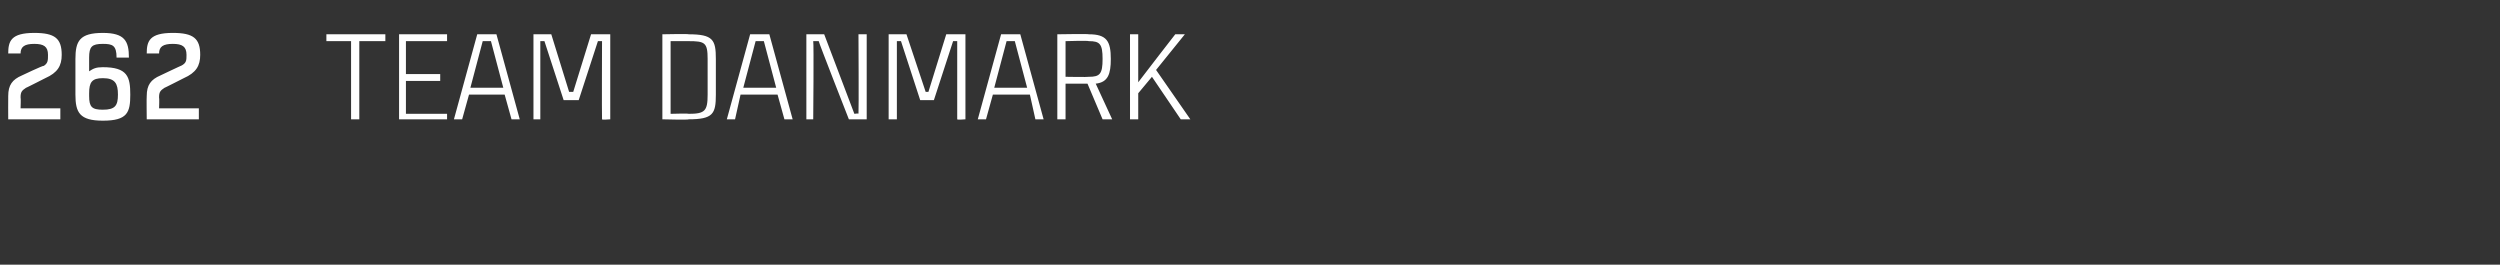 <?xml version="1.0" standalone="no"?><!DOCTYPE svg PUBLIC "-//W3C//DTD SVG 1.1//EN" "http://www.w3.org/Graphics/SVG/1.1/DTD/svg11.dtd"><svg xmlns="http://www.w3.org/2000/svg" version="1.1" width="182.3px" height="19.3px" viewBox="0 -2 182.3 19.3" style="top:-2px"><rect x="0" y="-2" width="182.3" height="19.3" fill="#333333" stroke="none"/><desc>262 Team danmark</desc><defs/><g id="Polygon341600"><path d="m1.5 5.9h2.9v.8H.6S.59 5.03.6 5c0-.8.3-1.2 1-1.5c.05-.01 0 0 0 0c0 0 1.55-.74 1.6-.7c.3-.2.3-.4.3-.8c0-.6-.3-.8-1-.8c-.7 0-1 .2-1 .7h-.9C.6 1 .8.4 2.5.4c1.5 0 2 .4 2 1.6c0 .8-.3 1.3-1.2 1.7c.02.02 0 0 0 0c0 0-1.43.73-1.4.7c-.3.2-.4.3-.4.7c.03.02 0 .8 0 .8zm5-2.7c.3-.2.5-.3 1-.3c1.8 0 2 .7 2 2c0 1.3-.2 1.9-2 1.9c-1.7 0-2-.6-2-1.9V2.3c0-1.3.3-1.9 2-1.9c1.6 0 1.9.6 1.9 1.8h-.9c0-.9-.3-1-1-1c-.8 0-1 .2-1 1v1zm0 1.8c0 .8.2 1 1 1c.9 0 1.1-.3 1.1-1.1c0-.8-.2-1.2-1.1-1.2c-.8 0-1 .3-1 1.1v.2zm5.1.9h2.9v.8h-3.8s-.02-1.67 0-1.7c0-.8.3-1.2 1-1.5c.04-.01 0 0 0 0c0 0 1.55-.74 1.5-.7c.4-.2.4-.4.4-.8c0-.6-.3-.8-1-.8c-.7 0-1 .2-1 .7h-.9c0-.9.2-1.5 1.9-1.5c1.5 0 2 .4 2 1.6c0 .8-.3 1.3-1.2 1.7c.02.02 0 0 0 0c0 0-1.43.73-1.4.7c-.3.2-.4.3-.4.7c.03.02 0 .8 0 .8zM28.1 1h-1.9v5.7h-.6V1h-1.8v-.5h4.3v.5zm1.5 0v2.4h2.5v.5h-2.5v2.4h3v.4h-3.5V.5h3.5v.5h-3zm7.2 3.9h-2.6l-.5 1.8h-.6L34.8.5h1.4l1.7 6.2h-.6l-.5-1.8zm-.1-.5L35.8 1h-.6l-.9 3.4h2.4zm2.2 2.3V.5h1.3l1.3 4.2h.3L43.1.5h1.4v6.2s-.62.05-.6 0c-.02-.37 0-5.7 0-5.7h-.3l-1.4 4.3h-1.1L39.7 1h-.3v5.7h-.5zm13.3-4.4v2.6s.01-.03 0 0c0 1.4-.2 1.8-2 1.8c.05.05-1.9 0-1.9 0V.5s1.95-.04 1.9 0c1.8 0 2 .4 2 1.8zm-.6 0c0-1.2-.2-1.3-1.4-1.3c.05-.05 0 0 0 0h-1.3v5.3s1.35-.04 1.3 0c1.2 0 1.4-.2 1.4-1.4V2.3zm5.1 2.6H54l-.4 1.8h-.6L54.7.5h1.4l1.7 6.2h-.6l-.5-1.8zm-.1-.5L55.7 1h-.6l-.9 3.4h2.4zM63.2.5v6.2h-1.3S59.71 1.12 59.7 1h-.4c.05.21 0 5.7 0 5.7h-.5V.5h1.3l2.2 5.8s.33-.05.3 0c.03-.3 0-5.8 0-5.8h.6zm1.6 6.2V.5h1.3l1.4 4.2h.2L69 .5h1.4v6.2s-.59.05-.6 0V1h-.3l-1.4 4.3h-1L65.7 1h-.3v5.7h-.6zm10.3-1.8h-2.7l-.5 1.8h-.6L73 .5h1.4l1.7 6.2h-.6l-.4-1.8zm-.2-.5L74 1h-.6l-.9 3.4h2.4zm4.4-.3h-1.6v2.6h-.6V.5s2.32-.04 2.3 0C80.7.5 81 1 81 2.3c0 1.1-.2 1.7-1.1 1.8l1.2 2.6h-.7l-1.1-2.6zm-1.6-.5s1.66.03 1.7 0c.8 0 1-.2 1-1.3c0-1.1-.2-1.3-1-1.3c-.04-.05-1.7 0-1.7 0v2.6zm6.6-.5l2.5 3.6h-.7L84 3.6l-1 1.2v1.9h-.6V.5h.6v3.5c.4-.54 2.7-3.5 2.7-3.5h.7l-2.1 2.6z" stroke="none" fill="#fff"/></g></svg>